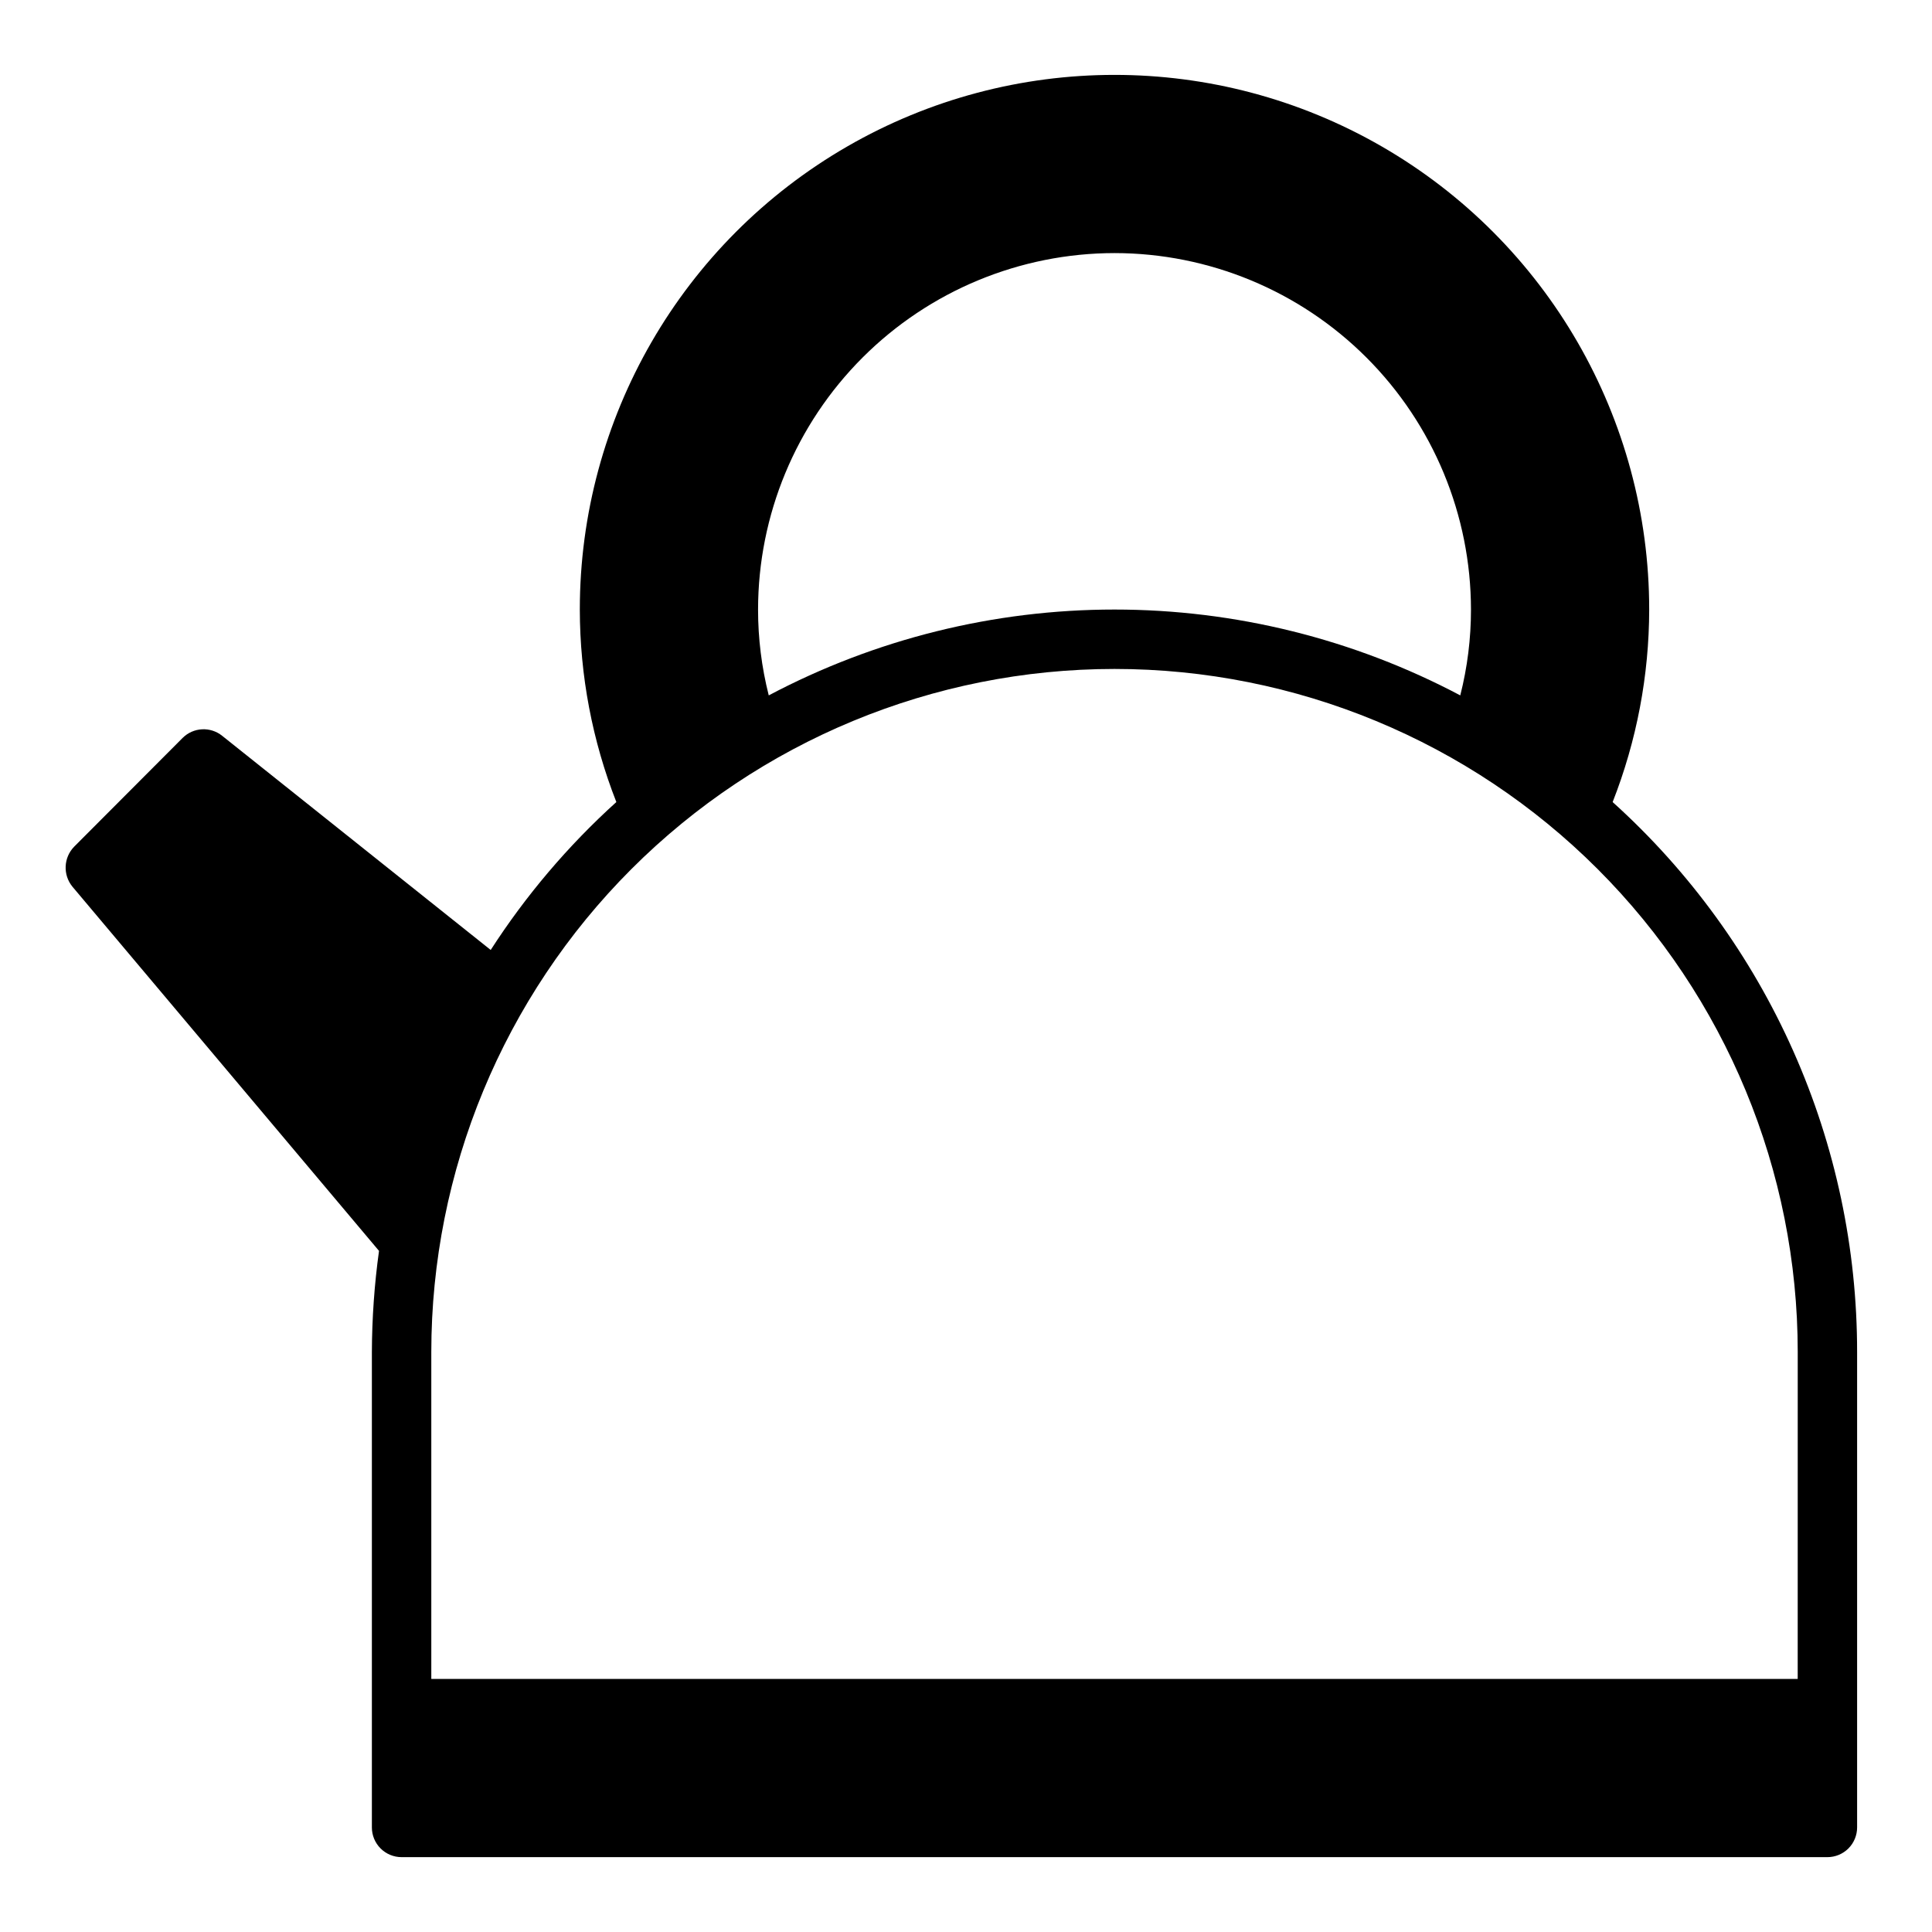<?xml version="1.0" encoding="UTF-8"?>
<!-- Uploaded to: SVG Repo, www.svgrepo.com, Generator: SVG Repo Mixer Tools -->
<svg fill="#000000" width="800px" height="800px" version="1.1" viewBox="144 144 512 512" xmlns="http://www.w3.org/2000/svg">
 <path d="m571.37 356.55c6.379-16.254 9.66-33.555 9.684-51.012 0-50.625-27.008-97.402-70.848-122.71-43.84-25.309-97.855-25.309-141.7 0-43.844 25.312-70.848 72.09-70.848 122.71 0.02 17.457 3.305 34.758 9.68 51.012-12.773 11.547-23.969 24.727-33.297 39.199l-71.164-56.754c-3.121-2.508-7.629-2.269-10.469 0.551l-28.734 28.809c-2.848 2.902-3.051 7.484-0.473 10.629l81.242 96.512c-1.23 8.895-1.859 17.863-1.891 26.844v125.95c0 2.086 0.828 4.09 2.305 5.566 1.477 1.473 3.481 2.305 5.566 2.305h377.86c2.086 0 4.09-0.832 5.566-2.305 1.473-1.477 2.305-3.481 2.305-5.566v-125.95c0.016-27.484-5.746-54.664-16.906-79.777-11.16-25.117-27.473-47.605-47.883-66.012zm-132.01-145.48c25.047 0.02 49.062 9.98 66.773 27.691 17.711 17.711 27.668 41.727 27.691 66.773 0.004 7.672-0.949 15.312-2.836 22.75-28.23-14.941-59.688-22.75-91.629-22.75s-63.398 7.809-91.633 22.75c-1.883-7.438-2.836-15.078-2.832-22.75 0.02-25.047 9.98-49.062 27.691-66.773 17.711-17.711 41.727-27.672 66.773-27.691zm181.05 377.86h-362.11v-86.59c0-48.02 19.078-94.074 53.031-128.03s80.008-53.031 128.03-53.031 94.07 19.078 128.03 53.031c33.953 33.953 53.027 80.008 53.027 128.03z"/>
</svg>